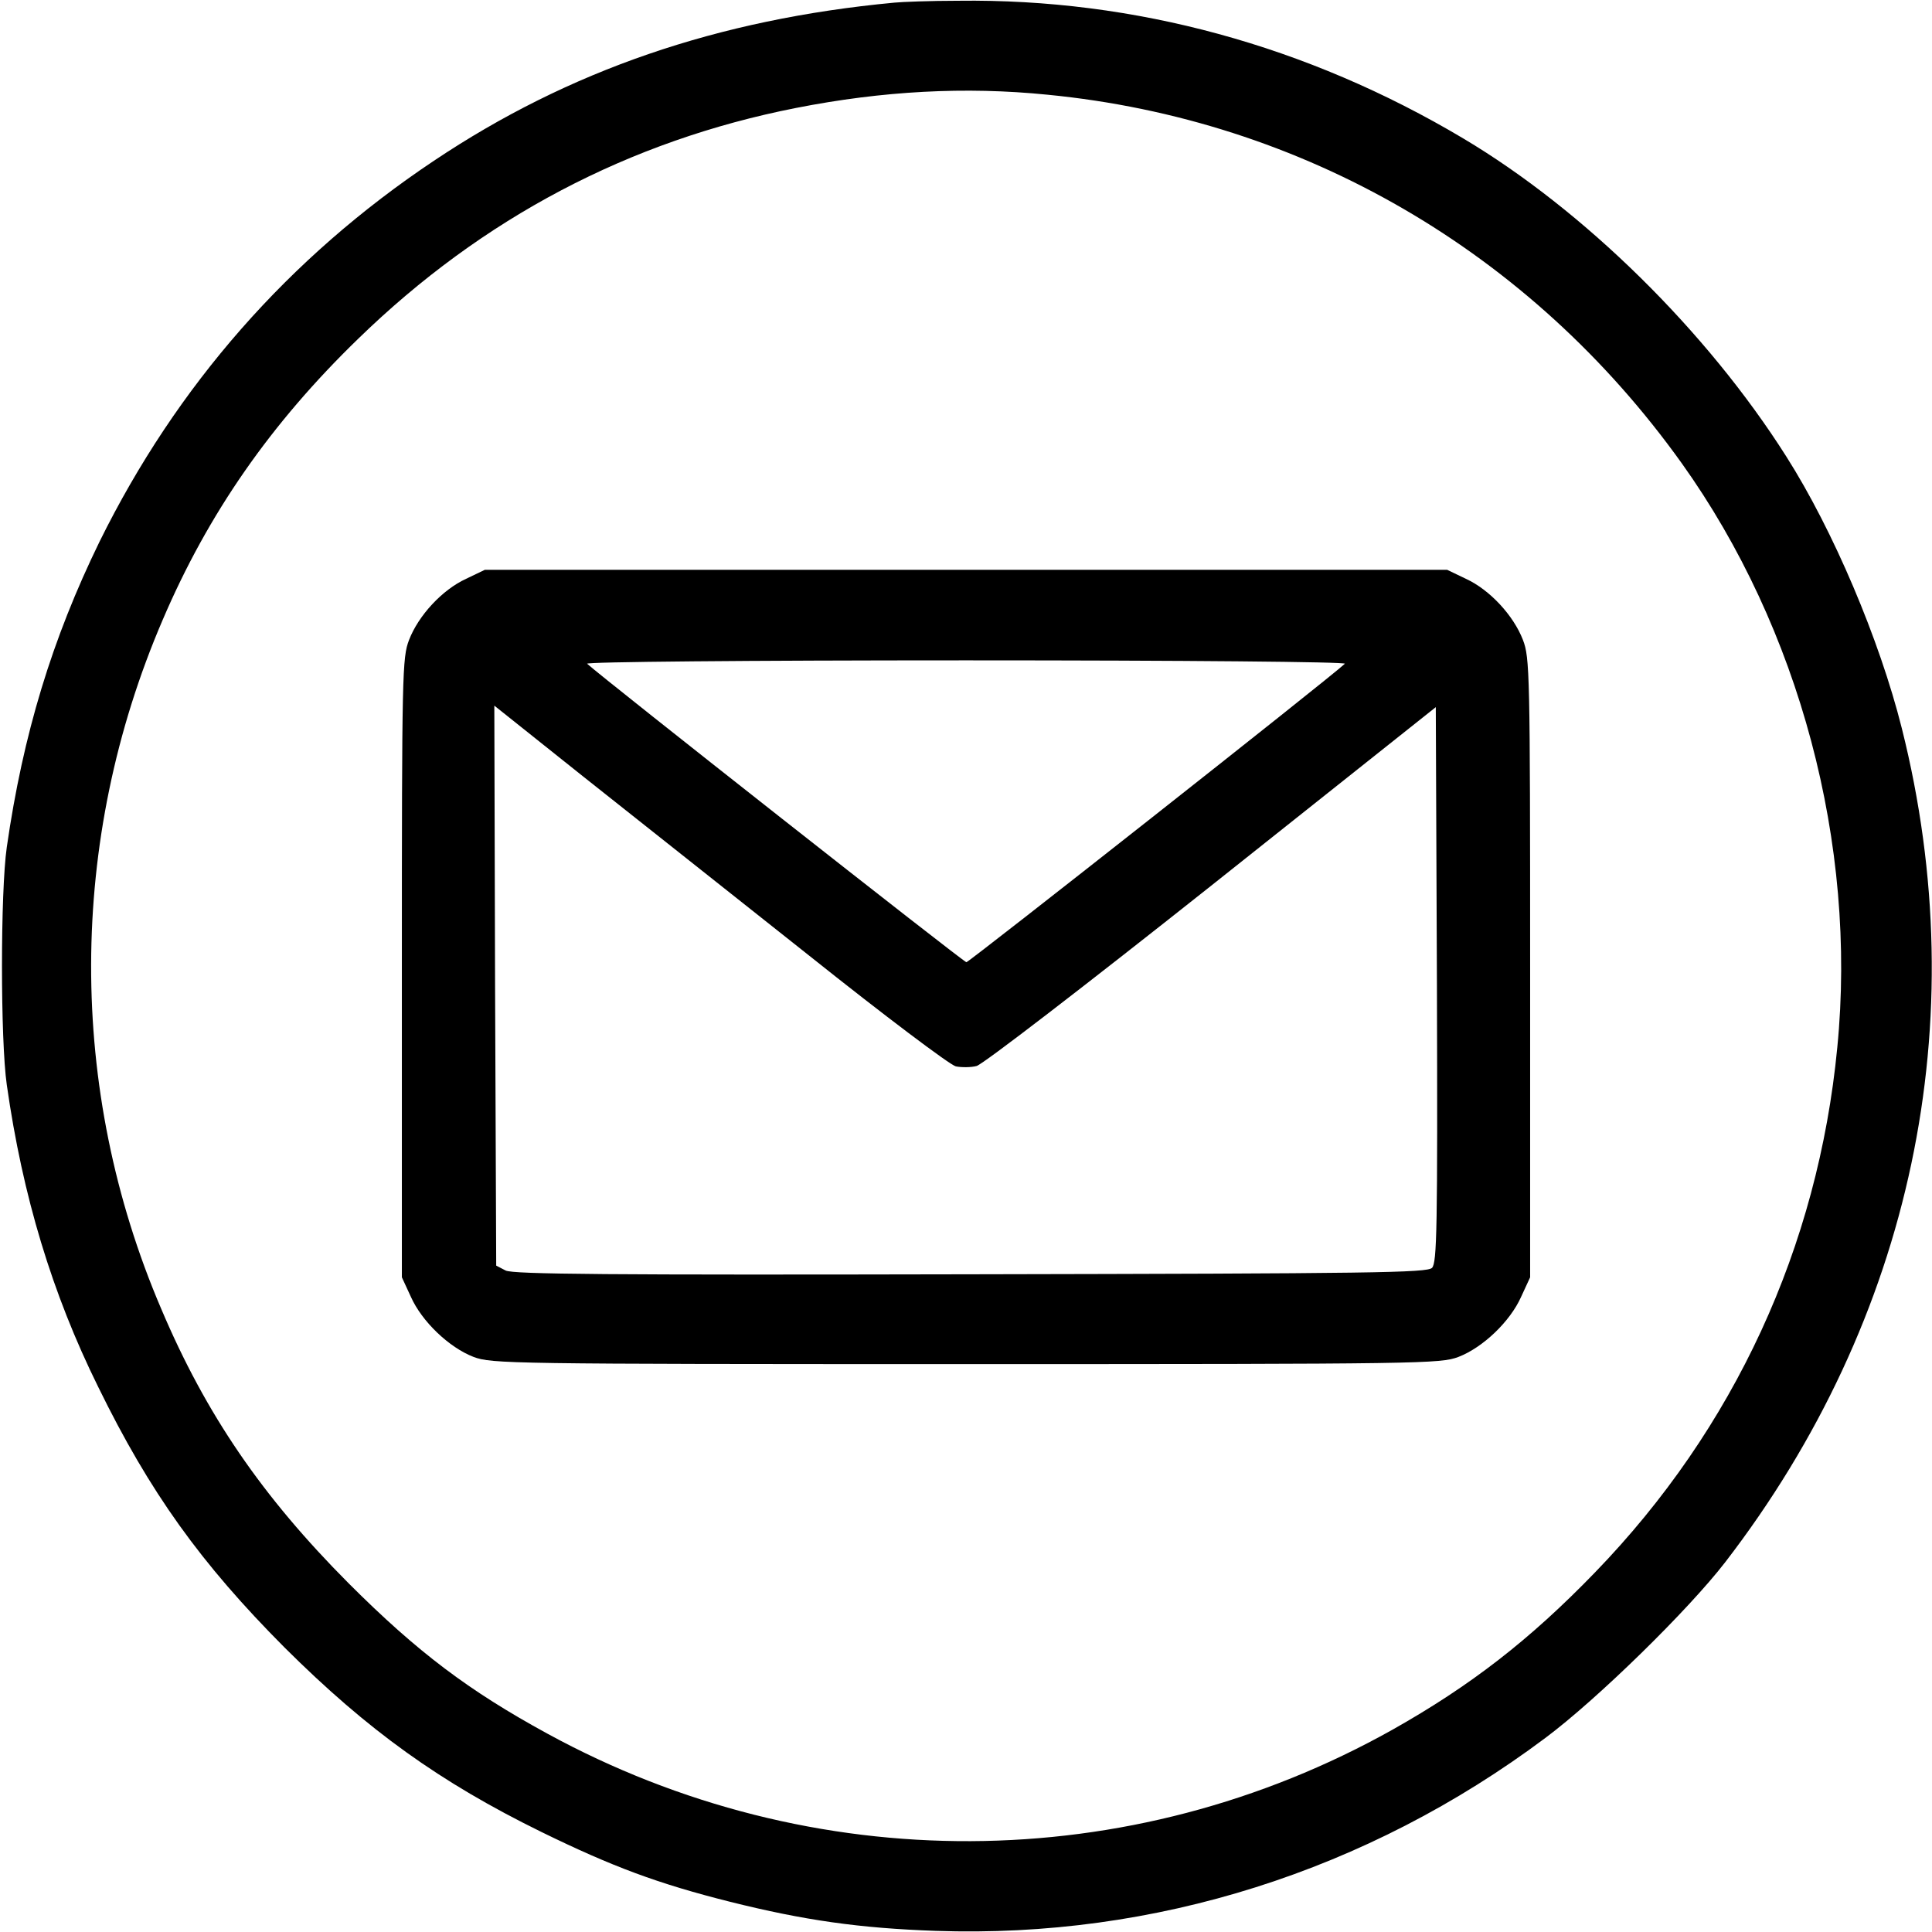 <?xml version="1.0" standalone="no"?>
<!DOCTYPE svg PUBLIC "-//W3C//DTD SVG 20010904//EN"
 "http://www.w3.org/TR/2001/REC-SVG-20010904/DTD/svg10.dtd">
<svg version="1.0" xmlns="http://www.w3.org/2000/svg"
 width="512pt" height="512pt" viewBox="0 0 512 512"
 preserveAspectRatio="xMidYMid meet">

<g transform="translate(0,512) scale(0.1,-0.1)"
fill="#000000" stroke="none">
<path d="M2370 5113 c-468 -44 -863 -180 -1220 -419 -385 -257 -682 -596 -886
-1009 -126 -258 -203 -511 -246 -810 -17 -118 -17 -512 0 -630 42 -295 120
-553 242 -800 137 -280 272 -468 494 -691 221 -220 412 -357 681 -489 188 -92
309 -137 500 -185 196 -49 343 -70 545 -77 580 -20 1143 158 1615 511 138 103
379 339 477 466 496 644 663 1434 468 2210 -59 235 -182 525 -306 720 -211
333 -537 653 -856 843 -413 246 -871 371 -1338 365 -74 0 -151 -3 -170 -5z
m406 -244 c677 -66 1280 -416 1681 -977 312 -437 465 -1010 412 -1548 -51
-529 -273 -1010 -642 -1391 -173 -179 -331 -301 -537 -417 -696 -390 -1537
-394 -2240 -10 -207 113 -343 215 -526 398 -229 230 -378 447 -497 728 -249
582 -247 1241 4 1825 121 283 287 521 518 745 329 320 718 525 1161 612 229
45 448 57 666 35z"/>
<path d="M1235 3586 c-63 -29 -126 -97 -151 -162 -18 -47 -19 -86 -19 -869 l0
-820 24 -52 c29 -65 101 -134 166 -159 48 -18 92 -19 1305 -19 1213 0 1257 1
1305 19 65 25 137 94 166 159 l24 52 0 820 c0 783 -1 822 -19 869 -25 65 -88
133 -151 162 l-50 24 -1275 0 -1275 0 -50 -24z m2329 -225 c-39 -37 -996 -791
-1003 -791 -7 0 -965 754 -1005 791 -6 5 423 9 1004 9 584 0 1010 -4 1004 -9z
m-1419 -774 c198 -158 372 -289 388 -293 15 -3 40 -3 55 1 15 3 288 213 622
478 l595 473 3 -735 c2 -651 0 -737 -13 -751 -14 -13 -151 -15 -1223 -17 -960
-2 -1212 0 -1232 10 l-25 13 -3 742 -2 742 237 -189 c131 -104 400 -317 598
-474z"/>
</g>
</svg>

